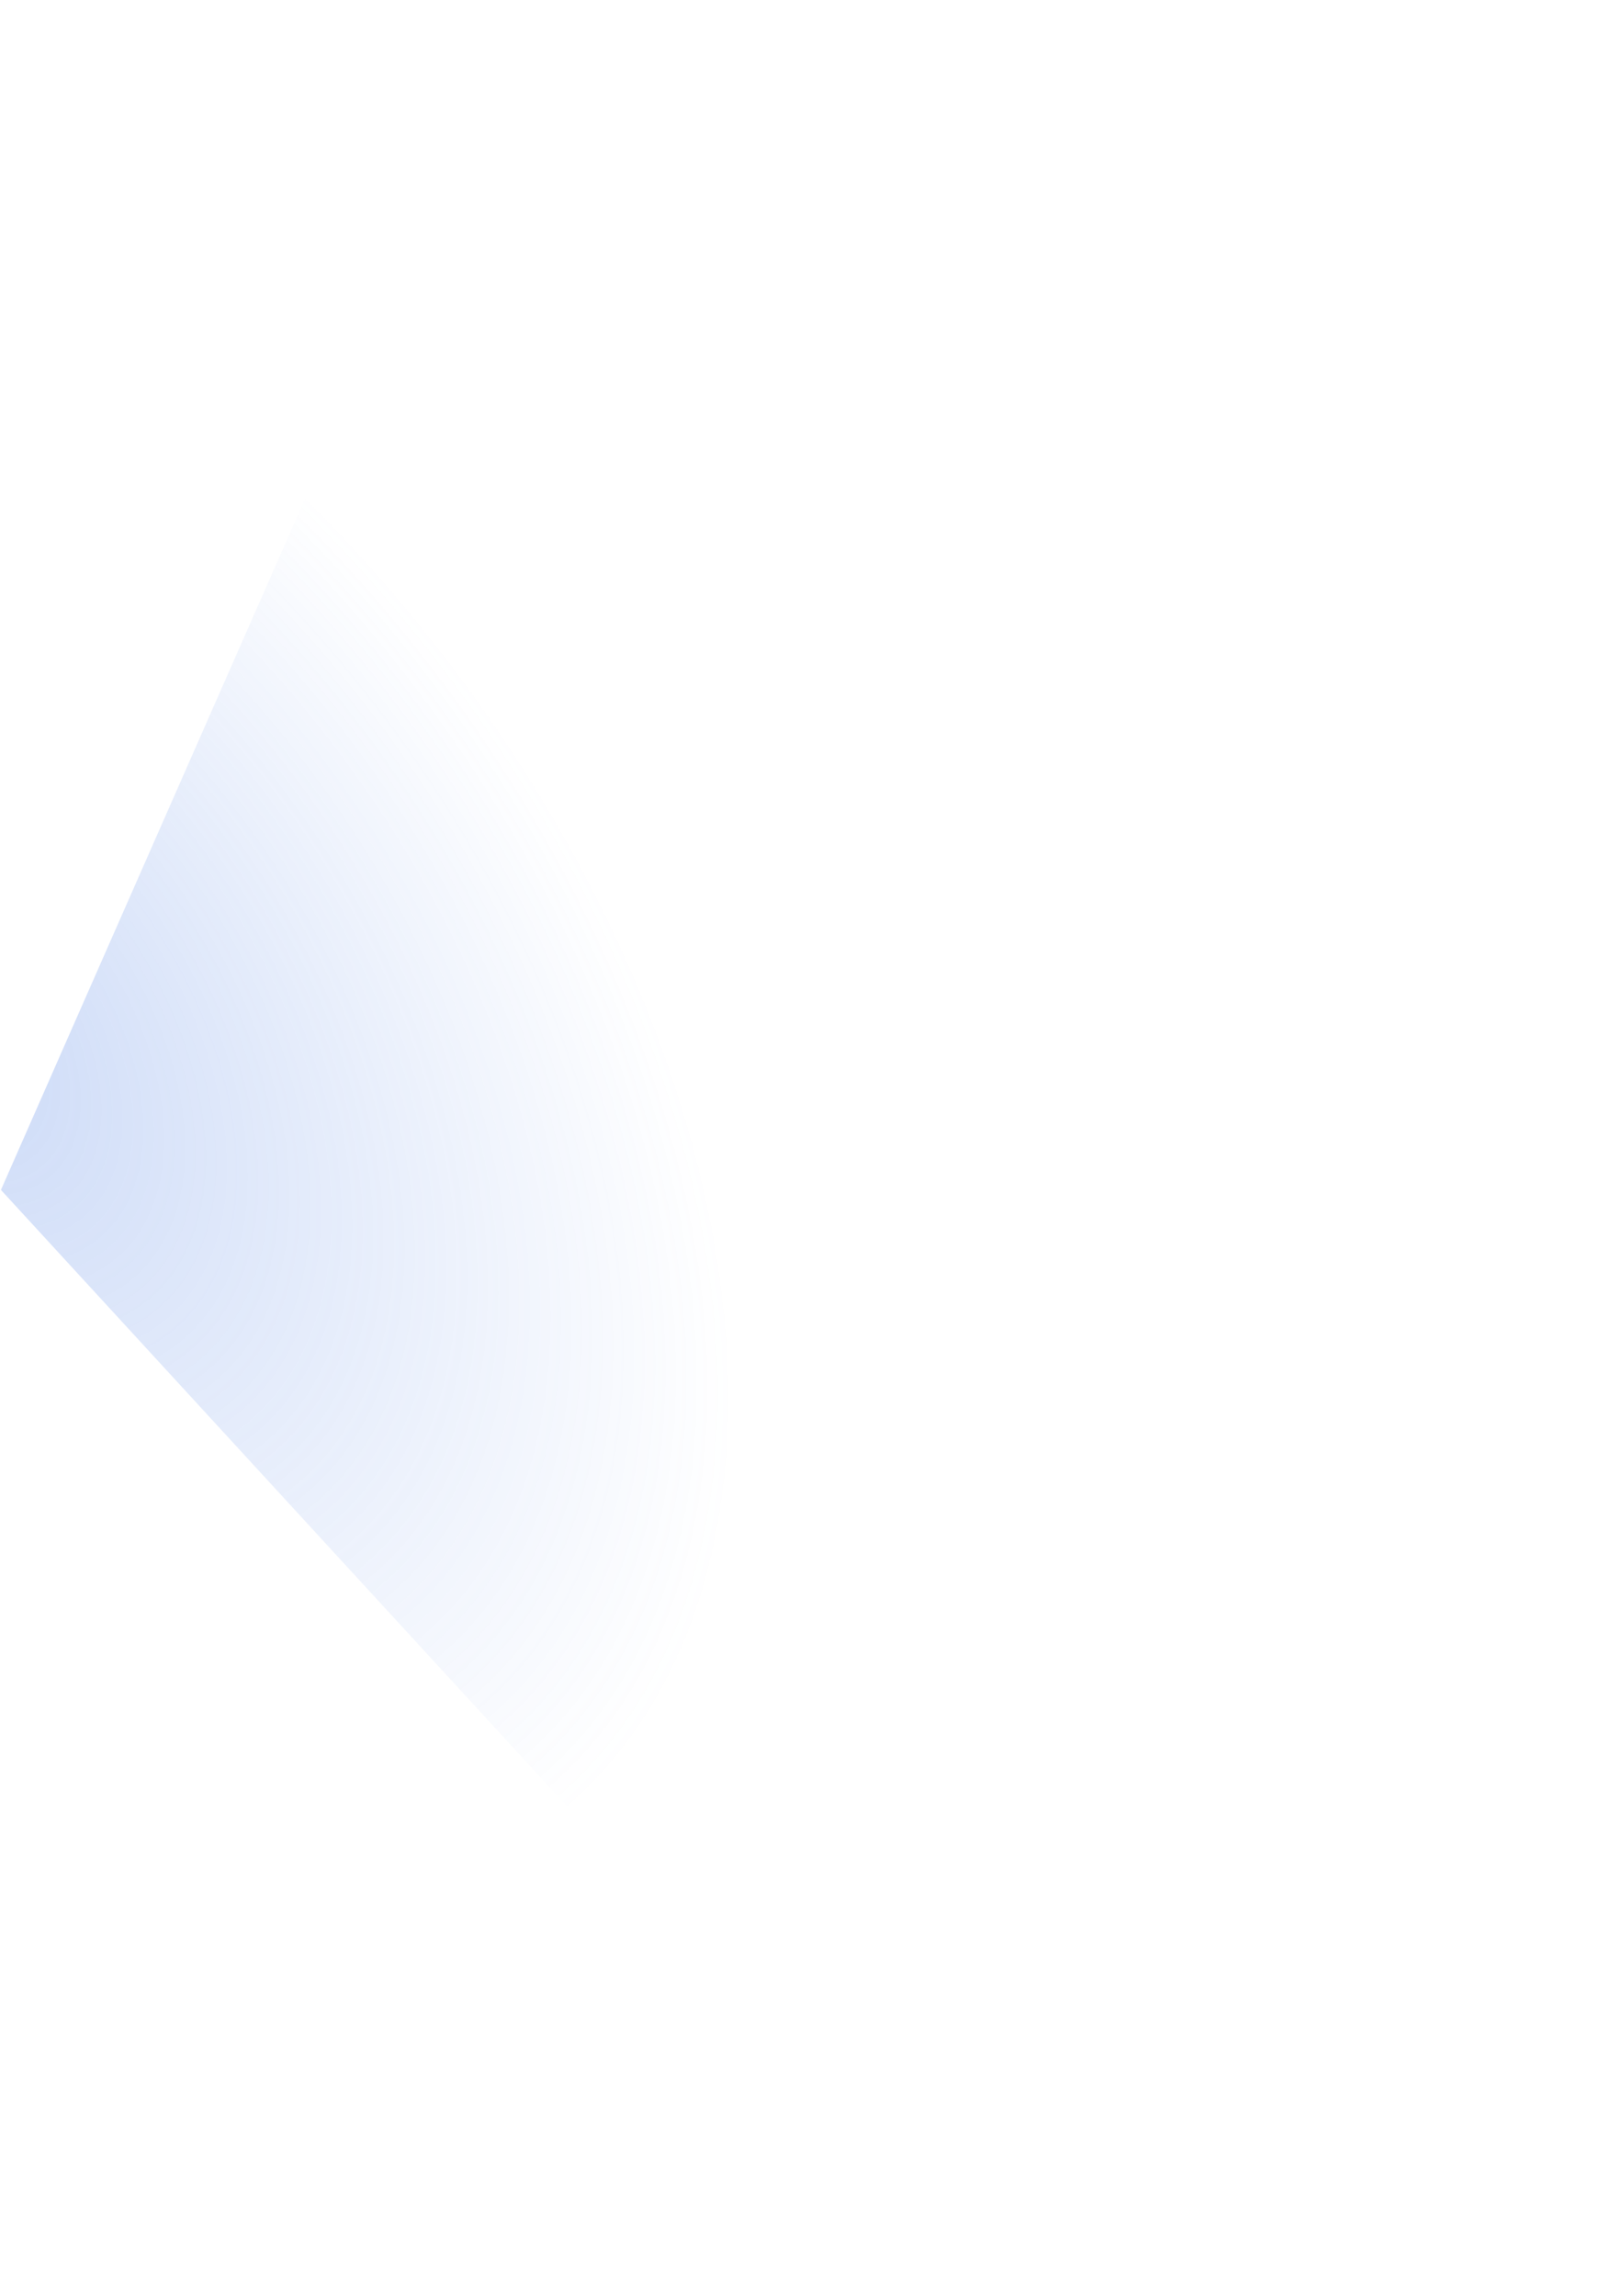 <?xml version="1.0" encoding="UTF-8"?> <svg xmlns="http://www.w3.org/2000/svg" width="998" height="1422" viewBox="0 0 998 1422" fill="none"><path data-figma-bg-blur-radius="169.669" d="M629.538 1421.55L0.579 736.941L369.733 -101.91L997.265 566.97L629.538 1421.55Z" fill="url(#paint0_radial_1587_28)" fill-opacity="0.3"></path><defs><clipPath id="bgblur_0_1587_28_clip_path" transform="translate(169.091 271.579)"><path d="M629.538 1421.55L0.579 736.941L369.733 -101.91L997.265 566.97L629.538 1421.55Z"></path></clipPath><radialGradient id="paint0_radial_1587_28" cx="0" cy="0" r="1" gradientUnits="userSpaceOnUse" gradientTransform="translate(-44 641.5) rotate(51.655) scale(625.407 398.183)"><stop stop-color="#5383E5"></stop><stop offset="1" stop-color="#5383E5" stop-opacity="0"></stop></radialGradient></defs></svg> 
